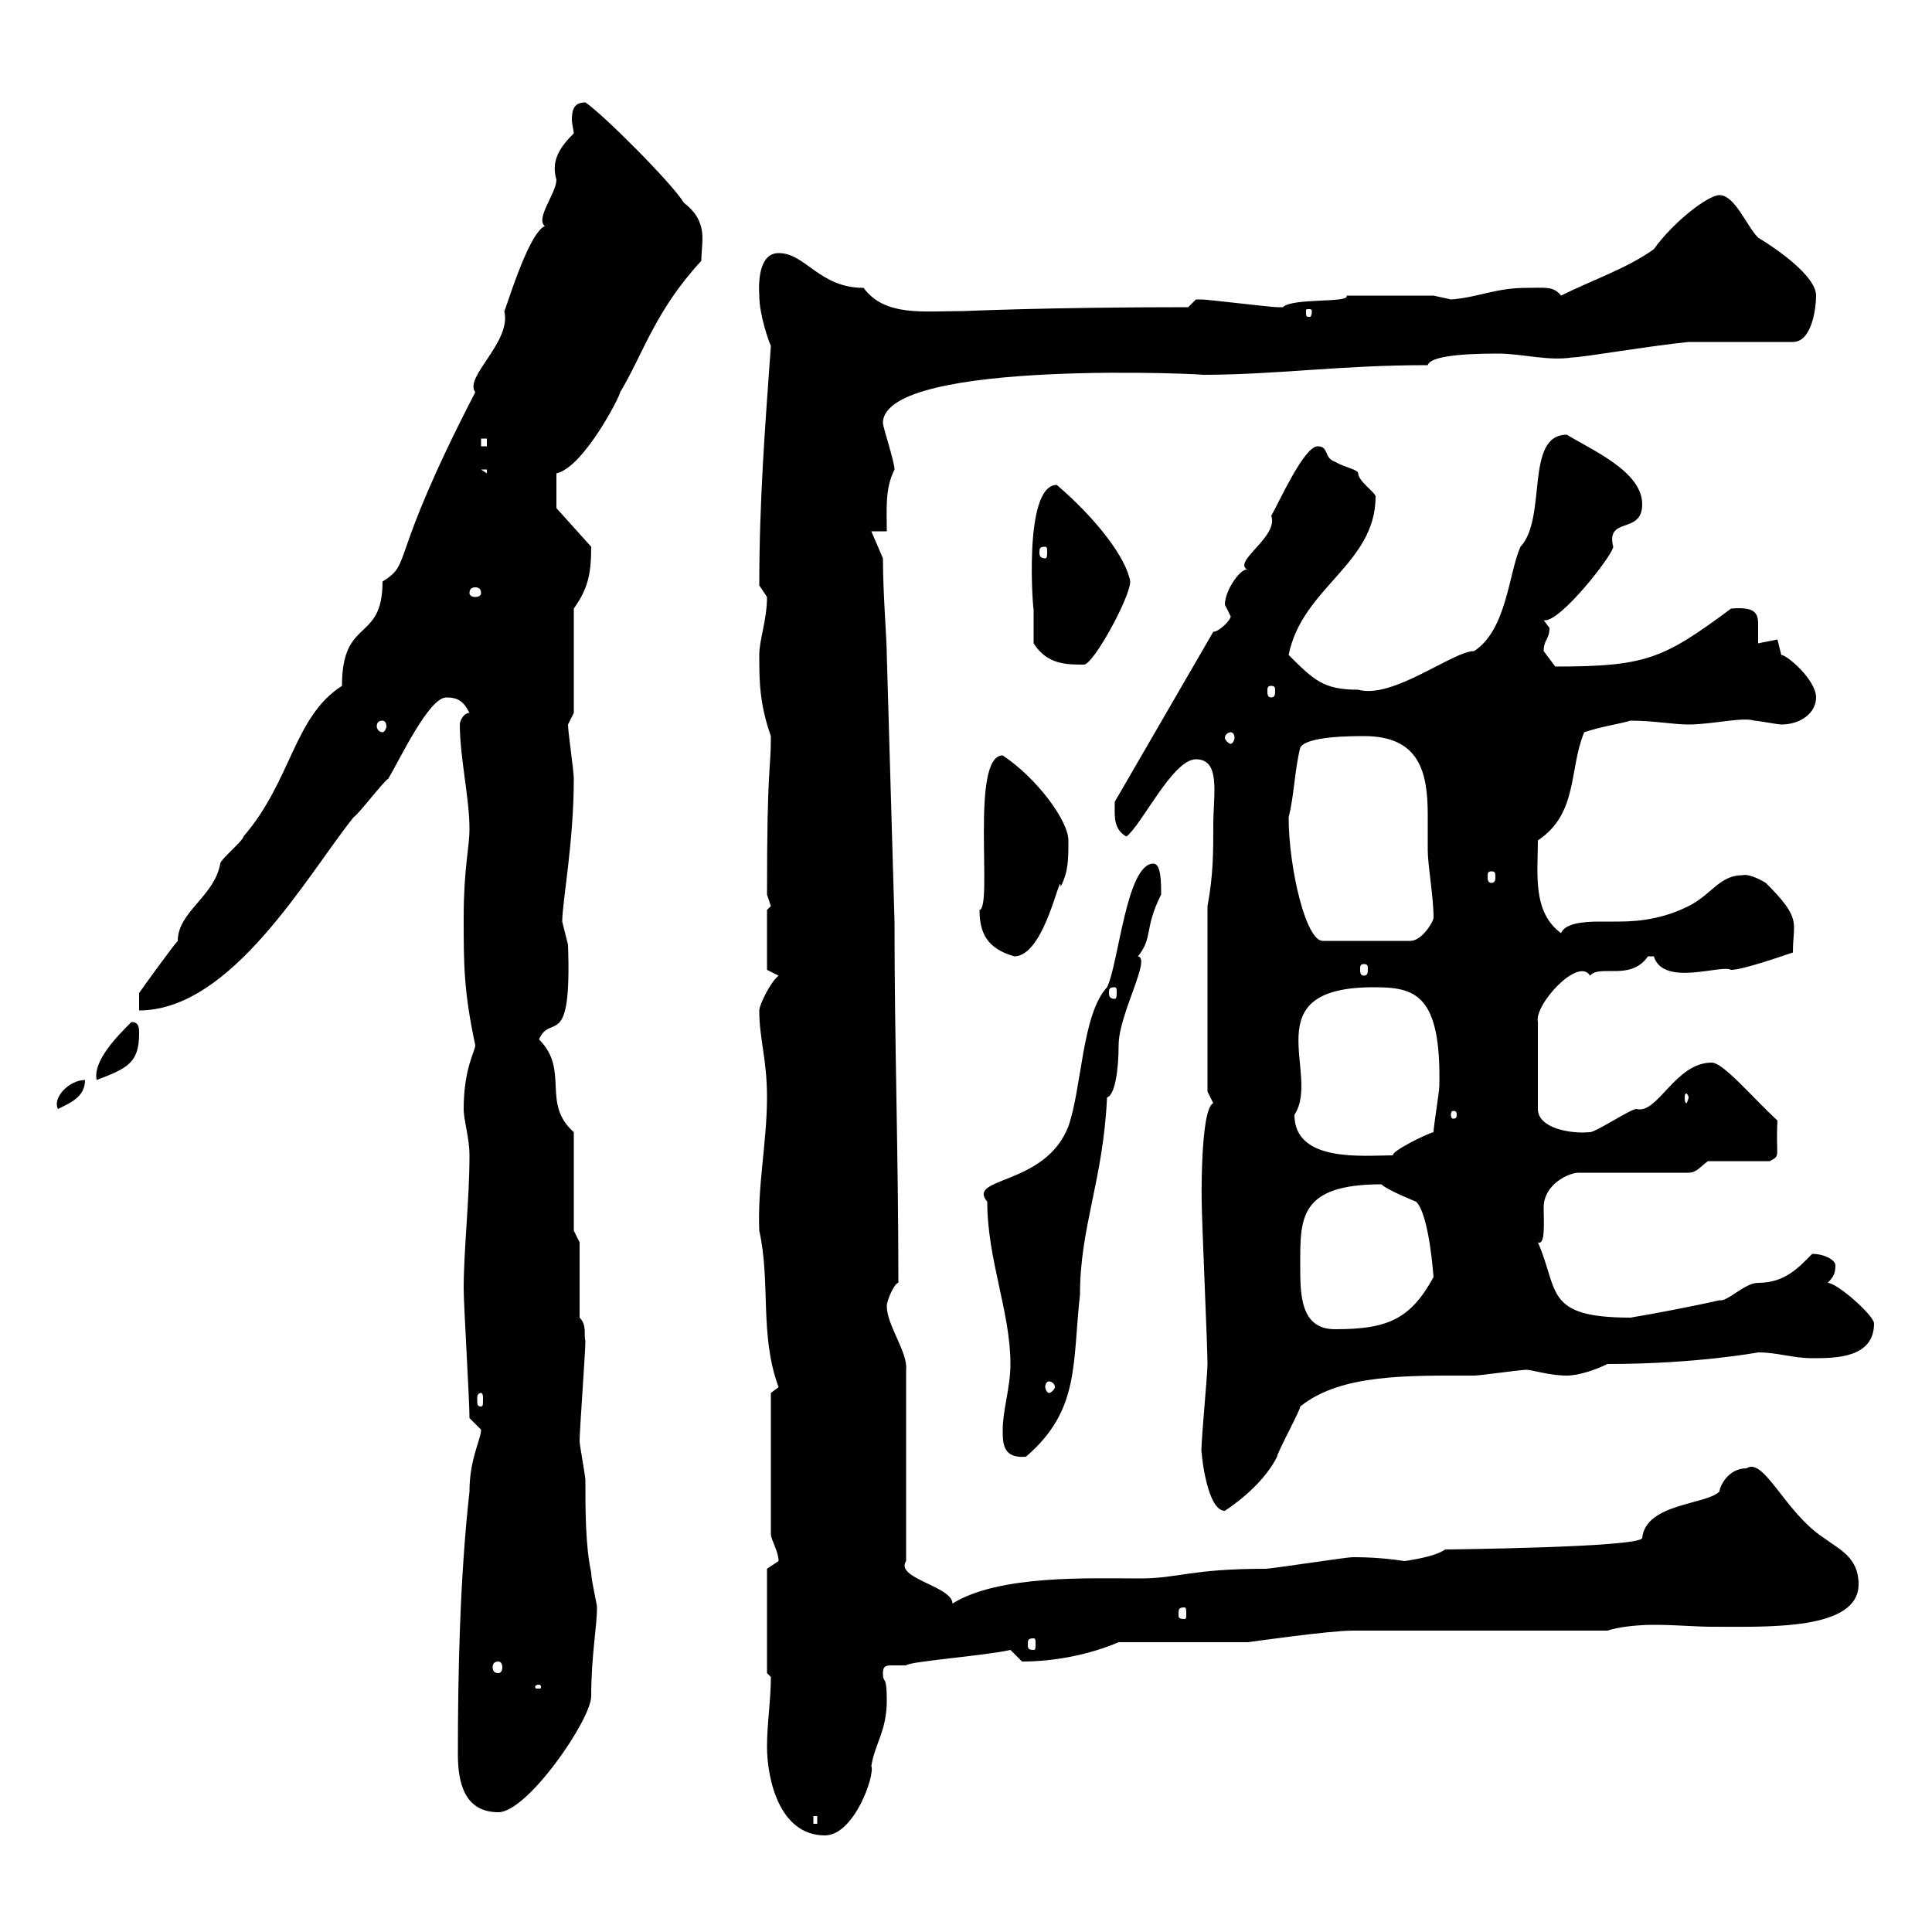 <svg xmlns="http://www.w3.org/2000/svg" xmlns:xlink="http://www.w3.org/1999/xlink" width="300" height="300"><path d="M119.10 271.20C119.10 276 120.90 285 128.10 285C132.60 285 135.90 275.70 135.30 274.20C135.90 270.60 137.70 268.80 137.70 264C137.70 259.80 137.10 261.60 137.10 259.80C137.10 258.60 137.70 258.60 138.60 258.60C139.20 258.60 140.40 258.60 140.70 258.60C141 258 153 257.10 156.90 256.20C156.90 256.20 158.70 258 158.70 258C164.10 258 169.50 256.80 173.70 255L193.80 255C193.80 255 206.40 253.20 210 253.20L249.60 253.20C251.40 252.60 254.40 252.30 256.80 252.30C260.10 252.30 263.40 252.60 265.80 252.60C274.50 252.60 288.60 253.20 288.60 246C288.60 241.80 285.60 240.60 283.20 238.80C277.20 234.90 273.90 226.20 271.20 228C268.20 228 267 231 267 231.60C264.90 233.70 255.60 233.40 255 238.80C255 240.30 224.10 240.60 224.40 240.60C223.20 241.50 220.20 242.10 218.10 242.40C214.20 241.80 211.20 241.80 210 241.80C209.10 241.80 197.40 243.60 196.50 243.60C184.80 243.60 183 245.10 177 245.10C169.20 245.10 155.10 244.50 147.90 249C147.90 246.30 138.90 245.10 140.70 242.40L140.70 212.70C141 210 137.70 205.80 137.70 202.80C137.70 201.90 138.90 199.20 139.50 199.20C139.50 179.10 138.90 162.30 138.90 143.10L137.70 101.70C137.70 99.30 137.10 92.10 137.10 86.70L135.30 82.50L137.70 82.50C137.70 78.90 137.40 75.90 138.90 72.90C138.90 71.70 137.10 66.30 137.10 65.70C137.10 55.50 189.60 58.20 186.60 58.20C198.30 58.20 207.90 56.70 221.70 56.70C222 55.50 225.90 54.90 232.50 54.90C236.40 54.90 240.30 56.10 244.20 55.50C245.70 55.50 256.20 53.70 262.20 53.10L278.40 53.10C281.40 53.10 282 47.70 282 45.90C282 42.90 276 38.70 273 36.90C271.20 35.10 269.40 30.30 267 30.30C265.20 30.30 259.80 34.50 256.80 38.70C252.60 41.70 247.20 43.50 242.40 45.90C241.20 44.40 240 44.70 237 44.70C232.20 44.70 229.50 46.20 225.30 46.50C225.30 46.50 222.60 45.90 222.60 45.90L209.10 45.90C209.70 47.10 200.70 46.20 199.20 47.70C198.30 47.70 198.30 47.70 198.30 47.70C197.40 47.70 187.50 46.50 186.60 46.50C186.60 46.50 186.60 46.50 185.70 46.50C185.70 46.50 184.50 47.70 184.50 47.70C162.60 47.70 150 48.30 149.70 48.30C143.40 48.30 137.40 49.20 134.10 44.70C127.20 44.70 125.10 39.30 120.90 39.30C117.30 39.30 117.90 45.60 117.90 45.90C117.90 48.90 119.40 53.10 119.70 53.70C118.80 66.30 117.90 77.70 117.90 90.90C117.90 90.90 119.10 92.70 119.10 92.70C119.10 96.30 117.90 99.30 117.90 101.70C117.90 105.60 117.90 109.20 119.70 114.30C119.70 120 119.10 118.20 119.10 138.90C119.10 138.90 119.70 140.70 119.70 140.70C119.70 140.70 119.10 141.30 119.10 141.30L119.10 150.60L120.90 151.50C119.70 152.40 117.90 156 117.90 156.90C117.90 161.40 119.10 164.40 119.10 170.40C119.10 177.30 117.60 184.20 117.90 191.10C119.70 199.20 117.90 207.30 120.90 215.40C120.90 215.40 119.70 216.30 119.70 216.30L119.70 238.20C119.70 239.10 120.90 240.90 120.90 242.40C120.90 242.40 119.10 243.60 119.10 243.60L119.10 259.80C119.10 259.80 119.70 260.40 119.70 260.40C119.70 264 119.10 267.60 119.10 271.20ZM126.30 282L126.90 282L126.90 283.20L126.30 283.20ZM71.10 272.40C71.10 276.60 72 281.40 77.40 281.40C81.90 281.40 91.80 267 91.80 263.40C91.80 257.10 92.70 252.60 92.70 249.60C92.70 249 91.80 245.40 91.80 244.20C90.90 240 90.90 234.60 90.90 229.80C90.90 229.20 90 224.40 90 223.80C90 222 90.90 210 90.90 208.20C90.60 207.30 91.20 205.80 90 204.60L90 192.90L89.10 191.10L89.10 175.80C84 171.30 88.50 166.20 83.70 161.40C85.50 157.20 88.80 163.50 88.20 146.70C88.20 146.70 87.30 143.10 87.30 143.10C87.30 140.10 89.10 130.80 89.10 120.90C89.10 119.70 88.20 113.70 88.20 112.50L89.10 110.70L89.10 94.50C91.20 91.50 91.80 89.40 91.80 84.90L86.40 78.90L86.40 73.50C90.60 72.60 96.30 61.50 96.30 60.90C99.90 54.90 101.70 48.30 108.90 40.50C108.90 37.50 110.10 34.50 106.20 31.50C104.40 28.50 93.60 17.70 90.90 15.90C89.10 15.90 88.80 17.10 88.80 18.60C88.80 19.20 89.10 20.40 89.10 20.70C87 22.80 85.50 24.90 86.40 27.90C86.40 30 83.10 33.90 84.60 35.10C81.90 36.30 78.30 48.90 78.30 48.30C79.50 53.10 72 58.50 73.80 60.90C60 87.60 64.20 87.30 59.40 90.30C59.40 99.90 53.10 95.70 53.10 106.50C45.60 111.30 45.30 121.20 37.80 129.90C37.80 130.50 34.20 133.50 34.20 134.10C33.30 139.20 27.60 141.60 27.60 146.10C27 146.70 22.20 153.30 21.60 154.20L21.60 156.90C36 156.90 47.70 135.90 54.90 126.90C55.80 126.30 59.40 121.50 60.30 120.90C62.10 117.90 66.60 108.30 69.30 108.30C71.10 108.30 72 108.90 72.90 110.70C72 110.70 71.40 111.90 71.40 112.50C71.40 117.60 72.90 123.90 72.90 128.70C72.90 131.70 72 134.70 72 142.50C72 149.70 72 153.90 73.80 162.30C73.80 163.20 72 165.90 72 172.20C72 174 72.90 176.70 72.90 179.40C72.90 186.30 72 194.10 72 200.10C72 202.80 72.90 217.20 72.90 220.20C72.90 220.20 74.70 222 74.70 222C74.70 223.50 72.90 226.50 72.90 231.60C71.40 245.10 71.10 259.80 71.10 272.40ZM83.70 261.60C84 261.60 84 261.90 84 261.90C84 262.20 84 262.20 83.70 262.20C83.10 262.20 83.10 262.20 83.10 261.90C83.10 261.90 83.10 261.60 83.70 261.60ZM77.40 258C77.70 258 78 258.30 78 258.90C78 259.50 77.70 259.80 77.40 259.80C76.80 259.80 76.50 259.50 76.50 258.90C76.50 258.30 76.80 258 77.40 258ZM160.50 254.40C160.80 254.40 160.80 254.70 160.80 255.30C160.80 255.90 160.80 256.20 160.50 256.20C159.60 256.20 159.60 255.90 159.60 255.30C159.60 254.70 159.60 254.40 160.50 254.40ZM183.90 249.60C184.20 249.60 184.20 249.90 184.20 250.80C184.20 251.10 184.20 251.40 183.90 251.40C183 251.40 183 251.10 183 250.80C183 249.90 183 249.60 183.90 249.60ZM186.60 225.60C186.60 226.20 187.50 234.60 190.20 234.60C192.90 232.80 196.50 229.80 198.30 226.20C198.30 225.60 201.90 219 201.90 218.40C208.20 213.30 218.70 213.60 228.90 213.60C229.80 213.60 236.10 212.70 237 212.70C237.90 212.70 240.60 213.60 243.30 213.60C245.10 213.60 247.80 212.70 249.60 211.80C263.40 211.80 273 210 273 210C276 210 278.40 210.90 281.40 210.90C285 210.90 291 210.90 291 205.50C291 204.30 285.30 199.20 283.80 199.20C284.70 198.30 285 197.70 285 196.50C285 195.60 283.20 194.70 281.40 194.70C279.30 196.80 277.20 199.20 273 199.20C270.90 199.20 268.20 202.20 267 201.90C263.10 202.80 256.80 204 253.20 204.60C239.70 204.60 242.10 200.40 238.80 192.90C240 193.50 239.70 189.60 239.70 187.50C239.70 183.90 243.60 182.10 245.10 182.10L262.20 182.10C263.40 182.10 264 181.20 265.20 180.30L274.80 180.30C276.60 179.40 275.70 179.70 276 174C272.10 170.40 267.60 165 265.80 165C260.10 165 257.40 173.10 254.10 172.20C253.20 172.20 247.80 175.80 246.90 175.80C243.90 176.10 238.80 175.20 238.80 172.20L238.80 158.70C238.20 156 245.10 148.50 246.90 151.50C248.40 149.70 253.20 152.40 255.90 148.50C255.90 148.50 255.90 148.50 256.80 148.50C258.30 153.30 267.30 149.70 268.80 150.60C270.60 150.60 276.60 148.50 278.40 147.90C278.40 143.10 279.90 142.80 274.20 137.10C274.20 137.10 271.80 135.60 270.60 135.90C267 135.90 265.80 138.90 262.20 140.70C258.60 142.50 255 143.10 251.40 143.10C250.80 143.10 249.30 143.10 248.40 143.10C245.70 143.10 243 143.40 242.40 144.90C237.90 141.60 238.80 135.60 238.80 130.50C245.10 126.30 243.60 119.40 246 113.70C248.70 112.80 251.10 112.50 253.20 111.90C256.80 111.90 259.80 112.50 262.20 112.50C265.80 112.50 270.60 111.30 272.40 111.90C273 111.90 276 112.50 276.60 112.50C279.60 112.50 282 110.70 282 108.30C282 105.60 277.50 101.70 276.60 101.70C276.60 101.70 276 99.30 276 99.30C276 99.30 273 99.90 273 99.90C273 99.30 273 98.10 273 96.90C273 95.10 272.40 94.20 268.80 94.50C258.30 102.30 255.60 103.50 241.50 103.50C241.50 103.50 239.70 101.10 239.70 101.10C239.70 99.30 240.60 99.30 240.60 97.50C240.60 97.50 239.70 96.30 239.70 96.30C242.10 96.90 250.50 86.10 250.50 84.90C249.30 80.10 255 83.10 255 78.30C255 73.20 247.20 69.90 243.30 67.50C236.70 67.50 240.30 80.40 236.10 84.90C234.30 88.80 234 97.80 228.90 101.10C225.60 101.10 216.30 108.60 210.90 107.10C205.50 107.10 204 105.60 200.10 101.70C202.20 91.20 213.60 87.60 213.60 77.10C213.60 76.50 210.90 74.70 210.90 73.50C210.90 72.90 208.80 72.60 207.30 71.70C205.50 71.10 206.40 69.30 204.60 69.30C202.50 69.30 198.60 78 197.40 80.10C198.60 83.40 191.10 87.30 193.80 88.50C192.90 87.90 190.20 91.50 190.20 93.90C190.20 93.90 191.10 95.70 191.10 95.70C191.10 96.30 189.30 98.10 188.40 98.10L173.10 124.50C173.10 126.60 172.80 128.70 174.90 129.90C177.30 128.10 182.10 117.90 185.70 117.90C189.60 117.90 188.40 123.30 188.40 128.10C188.40 132.30 188.40 135.90 187.50 140.70L187.50 169.50C187.50 169.50 188.40 171.30 188.40 171.30C186.30 172.20 186.60 187.50 186.60 186.60C186.60 189.30 187.50 209.10 187.50 211.80C187.50 213.60 186.30 225.90 186.60 225.60ZM155.70 222C155.70 224.10 155.70 226.50 159.30 226.20C167.70 219 166.50 211.80 167.70 201C167.70 190.50 171.30 183.30 171.90 170.40C173.10 170.10 173.70 166.20 173.70 162.30C173.70 157.50 178.80 148.80 176.70 148.50C179.10 145.50 177.60 144.30 180.30 138.90C180.30 137.10 180.30 134.10 179.10 134.10C174.90 134.10 173.70 149.70 171.90 153.30C168 157.50 168 168.90 165.90 174.90C162.30 184.20 150 182.70 153.30 186.60C153.30 195.60 156.90 203.70 156.90 211.80C156.90 215.40 155.70 219 155.70 222ZM74.70 216.30C75 216.30 75 216.90 75 217.20C75 218.10 75 218.40 74.70 218.40C74.10 218.40 74.10 218.10 74.10 217.20C74.10 216.90 74.10 216.30 74.70 216.30ZM162.90 214.50C163.20 214.50 163.80 214.80 163.80 215.40C163.80 215.70 163.20 216.30 162.90 216.30C162.60 216.30 162.30 215.70 162.30 215.40C162.30 214.80 162.60 214.50 162.90 214.50ZM201.90 196.50C201.90 189.30 201.60 183.90 214.50 183.90C215.40 184.80 219.90 186.60 219.90 186.60C222 188.70 222.60 198.60 222.60 198.30C219 204.90 215.40 206.40 207.30 206.40C201.90 206.40 201.90 201 201.90 196.50ZM201 173.10C205.20 166.80 194.40 153.30 213.30 153.30C219.60 153.30 223.80 154.20 223.50 168.60C223.50 169.50 222.60 174.90 222.60 175.80C221.40 176.10 216 178.80 216.30 179.40C211.80 179.40 201 180.60 201 173.10ZM226.20 173.10C226.20 173.70 225.90 173.70 225.60 173.70C225.60 173.70 225.30 173.70 225.30 173.10C225.30 172.50 225.60 172.50 225.60 172.50C225.90 172.50 226.20 172.50 226.20 173.10ZM13.20 167.70C10.80 167.70 8.10 170.40 9 172.20C10.80 171.30 13.20 170.40 13.20 167.70ZM262.20 170.40C262.20 170.70 261.90 171.30 261.90 171.30C261.60 171.30 261.60 170.70 261.60 170.40C261.60 170.10 261.60 169.80 261.90 169.80C261.90 169.80 262.20 170.10 262.20 170.40ZM20.40 158.70C18.30 160.80 14.40 164.70 15 167.70C19.80 165.90 21.60 165 21.60 160.50C21.60 159.60 21.60 158.70 20.40 158.70ZM173.10 153.30C173.40 153.30 173.40 153.60 173.40 154.20C173.40 154.50 173.40 155.10 173.10 155.10C172.20 155.10 172.20 154.50 172.20 154.20C172.20 153.60 172.20 153.30 173.10 153.30ZM211.80 149.70C212.40 149.70 212.40 150 212.40 150.60C212.40 150.90 212.40 151.50 211.80 151.50C211.20 151.50 211.20 150.90 211.20 150.60C211.20 150 211.20 149.70 211.80 149.70ZM152.10 141.30C152.10 144.90 153.30 147.30 157.50 148.50C162.30 148.50 164.70 134.70 164.70 137.70C165.90 135.30 165.90 133.50 165.90 130.50C165.90 127.50 161.10 120.90 155.70 117.30C150.60 117.30 154.20 141 152.10 141.30ZM200.10 126.90C201 123.30 201 119.70 201.90 116.10C202.80 114.30 210 114.30 211.80 114.30C220.50 114.30 221.70 120 221.70 126.60C221.70 128.40 221.70 130.20 221.70 132C221.70 134.40 222.60 139.20 222.60 142.50C222.60 143.10 220.80 146.10 219 146.10L205.50 146.10C202.80 146.40 200.10 134.70 200.10 126.90ZM231.60 135.30C232.20 135.30 232.20 135.60 232.20 136.20C232.20 136.50 232.20 137.10 231.60 137.10C231 137.10 231 136.50 231 136.20C231 135.60 231 135.30 231.60 135.30ZM191.10 113.70C191.40 113.70 191.70 114 191.70 114.60C191.70 114.90 191.40 115.50 191.10 115.50C190.80 115.50 190.20 114.90 190.20 114.60C190.20 114 190.80 113.70 191.10 113.70ZM59.40 111.90C59.70 111.90 60 112.20 60 112.80C60 113.10 59.70 113.70 59.40 113.70C58.80 113.70 58.50 113.10 58.50 112.80C58.50 112.20 58.80 111.90 59.40 111.90ZM197.40 106.50C198 106.50 198 106.80 198 107.40C198 107.70 198 108.30 197.40 108.30C196.80 108.30 196.80 107.70 196.80 107.40C196.80 106.80 196.80 106.50 197.40 106.50ZM160.50 99.90C162.60 103.20 165.60 103.20 168.30 103.20C169.80 103.20 175.50 92.70 175.50 90.30C174.90 86.70 170.40 80.70 164.10 75.30C158.70 75.30 160.50 96 160.50 94.50C160.50 95.70 160.50 99.30 160.50 99.90ZM74.70 92.10C74.70 92.40 74.40 92.70 73.80 92.70C73.20 92.70 72.90 92.40 72.90 92.10C72.90 91.50 73.20 91.20 73.80 91.20C74.40 91.20 74.70 91.50 74.70 92.10ZM162.30 84.90C162.60 84.90 162.60 85.20 162.60 85.80C162.60 86.10 162.60 86.70 162.30 86.70C161.40 86.70 161.40 86.10 161.40 85.80C161.40 85.20 161.40 84.90 162.30 84.90ZM74.70 72.90L75.60 72.90L75.60 73.50ZM74.70 68.10L75.60 68.10L75.60 69.30L74.70 69.30ZM203.70 48.30C203.70 49.20 203.40 49.20 203.40 49.20C202.80 49.20 202.80 49.20 202.80 48.30C202.80 48 202.80 48 203.40 48C203.40 48 203.70 48 203.70 48.30Z"/></svg>